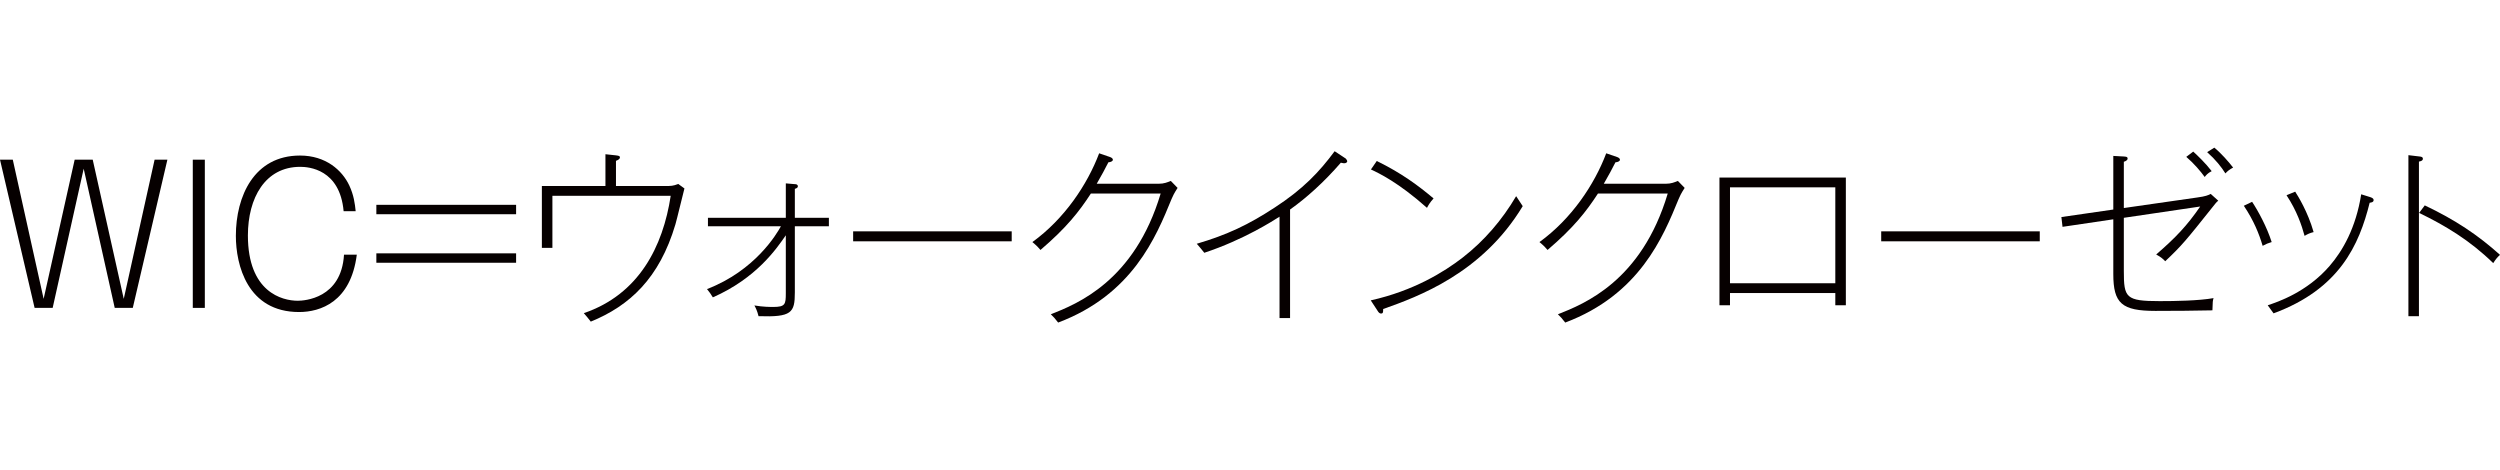 <?xml version="1.0" encoding="UTF-8"?>
<svg id="_レイヤー_2" data-name="レイヤー_2" xmlns="http://www.w3.org/2000/svg" viewBox="0 0 132.92 25">
  <defs>
    <style>
      .cls-1 {
        fill: none;
      }

      .cls-2 {
        fill: #060000;
      }
    </style>
  </defs>
  <g id="_れいあうと" data-name="れいあうと">
    <g>
      <path class="cls-2" d="M.68,8.49l1.64,7.4,1.65-7.4h.96l1.65,7.4,1.64-7.4h.68l-1.84,7.88h-.96l-1.65-7.4-1.65,7.4h-.96l-1.84-7.88h.68Z"/>
      <path class="cls-2" d="M10.89,16.37h-.64v-7.88h.64v7.88Z"/>
      <path class="cls-2" d="M18.27,11.23c-.2-2.24-1.86-2.36-2.31-2.36-1.86,0-2.78,1.65-2.78,3.65,0,3.01,1.82,3.47,2.65,3.47.34,0,2.32-.11,2.46-2.45h.68c-.32,2.52-1.94,3.05-3.07,3.05-2.75,0-3.36-2.51-3.36-4.05,0-2.11.97-4.27,3.41-4.27,1.37,0,2.24.78,2.62,1.59.24.51.3.97.34,1.37h-.64Z"/>
      <path class="cls-2" d="M27.44,10.89v.5h-7.43v-.5h7.43ZM27.44,13.47v.5h-7.43v-.5h7.43Z"/>
      <path class="cls-2" d="M35.35,9.89c.32,0,.44,0,.71-.11l.33.24c-.08.3-.4,1.64-.48,1.91-.85,2.87-2.44,4.33-4.5,5.17-.05-.07-.31-.39-.37-.45,2.93-1,4.21-3.54,4.62-6.24h-6.29v2.77h-.56v-3.29h3.38v-1.69l.56.06c.2.02.21.06.21.11,0,.1-.15.16-.21.18v1.34h2.6Z"/>
      <path class="cls-2" d="M42.26,12.03v3.52c0,1.08-.17,1.32-1.93,1.26-.07-.29-.16-.46-.22-.57.46.08.85.08,1,.08.64,0,.67-.14.67-.73v-3.08c-.49.71-1.56,2.28-3.88,3.3-.09-.15-.19-.3-.31-.44,2.57-.99,3.71-2.94,3.93-3.34h-3.88v-.45h4.14v-1.83l.47.04c.09,0,.17.02.17.12,0,.05-.04.1-.16.13v1.54h1.81v.45h-1.81Z"/>
      <path class="cls-2" d="M45.36,12.83v-.53h8.43v.53h-8.43Z"/>
      <path class="cls-2" d="M61.6,9.77c.3,0,.47-.08.65-.15l.36.37c-.2.31-.26.45-.32.59-.83,2.03-2.08,5.08-6.03,6.57-.2-.25-.22-.28-.39-.44,1.39-.55,4.45-1.76,5.84-6.42h-3.71c-.63.97-1.3,1.82-2.68,3-.08-.1-.19-.22-.43-.42,1.7-1.23,2.92-3.05,3.55-4.72l.58.2c.06.02.15.07.15.14,0,.08-.11.13-.24.14-.18.35-.35.68-.62,1.14h3.29Z"/>
      <path class="cls-2" d="M71.47,8.68s-.08,0-.18-.03c-.9,1.04-1.84,1.88-2.7,2.49v5.77h-.56v-5.39c-.33.21-1.89,1.22-4,1.92-.05-.07-.31-.38-.4-.48,1.62-.48,2.73-1,4.15-1.93,1.49-.97,2.36-1.88,3.18-2.99l.59.39s.08.09.08.14-.05.11-.16.11Z"/>
      <path class="cls-2" d="M73.54,16.43c0,.17,0,.24-.12.24-.07,0-.13-.07-.16-.12l-.38-.58c2.29-.51,3.91-1.52,4.88-2.27,1.15-.89,2.11-2.01,2.85-3.27.16.25.18.28.35.53-2.16,3.58-5.56,4.81-7.42,5.47ZM75.87,11.05c-1.52-1.35-2.55-1.84-2.98-2.04l.31-.45c1.33.65,2.21,1.31,3.02,1.99-.2.22-.28.37-.35.5Z"/>
      <path class="cls-2" d="M88.56,9.77c.3,0,.47-.08.65-.15l.36.37c-.2.31-.26.45-.32.59-.83,2.03-2.08,5.08-6.03,6.57-.2-.25-.22-.28-.39-.44,1.39-.55,4.45-1.76,5.84-6.42h-3.71c-.63.97-1.3,1.82-2.68,3-.08-.1-.19-.22-.43-.42,1.7-1.23,2.92-3.05,3.55-4.72l.58.2c.06.02.15.07.15.14,0,.08-.11.13-.24.14-.18.35-.35.68-.62,1.14h3.29Z"/>
      <path class="cls-2" d="M91.98,15.58v.65h-.56v-6.79h6.72v6.79h-.56v-.65h-5.6ZM97.58,15.06v-5.1h-5.6v5.1h5.6Z"/>
      <path class="cls-2" d="M100.02,12.83v-.53h8.43v.53h-8.43Z"/>
      <path class="cls-2" d="M117.67,10.97c-1.45,1.82-1.66,2.08-2.55,2.92-.09-.1-.22-.22-.48-.36,1.03-.89,1.64-1.53,2.34-2.55l-4.06.6v2.83c0,1.42.1,1.6,1.91,1.6.81,0,2.07-.02,2.86-.16-.04.13-.05.19-.06.65-1.37.02-1.53.03-3.03.03-1.79,0-2.24-.4-2.24-1.96v-2.91l-2.7.4-.06-.52,2.76-.4v-2.85l.56.03c.11.01.2.01.2.11s-.13.15-.2.17v2.46l3.9-.56c.45-.06.58-.12.72-.19l.4.36c-.12.1-.14.14-.27.3ZM117.22,9.41c-.21-.29-.56-.71-.98-1.07l.37-.28c.22.2.67.63.98,1.04-.22.11-.3.22-.37.31ZM118.32,9.22c-.21-.34-.52-.73-.97-1.13l.38-.24c.34.27.78.77,1,1.06-.19.1-.29.18-.41.31Z"/>
      <path class="cls-2" d="M120.3,13.07c-.19-.64-.47-1.34-1-2.13l.44-.21c.33.5.79,1.35,1.04,2.14-.2.06-.29.1-.48.2ZM125.99,10.78c-.56,2.25-1.61,4.59-5.11,5.88l-.31-.43c.52-.17,2.08-.69,3.29-2.09.7-.81,1.4-2.03,1.68-3.81l.48.15c.08.03.18.06.18.16,0,.12-.15.13-.21.14ZM122.53,12.54c-.15-.55-.41-1.33-.96-2.16l.46-.19c.14.22.67,1.06.98,2.15-.2.05-.31.1-.48.2Z"/>
      <path class="cls-2" d="M128.61,8.59v8.22h-.56v-8.56l.59.07c.12.01.18.04.18.12,0,.11-.14.14-.21.15ZM132.56,13.99c-1.25-1.22-2.56-2-3.94-2.67l.3-.4c1.62.77,2.82,1.57,4,2.63-.15.13-.26.28-.36.44Z"/>
    </g>
    <rect class="cls-1" x="64.75" width="10" height="25"/>
  </g>
</svg>